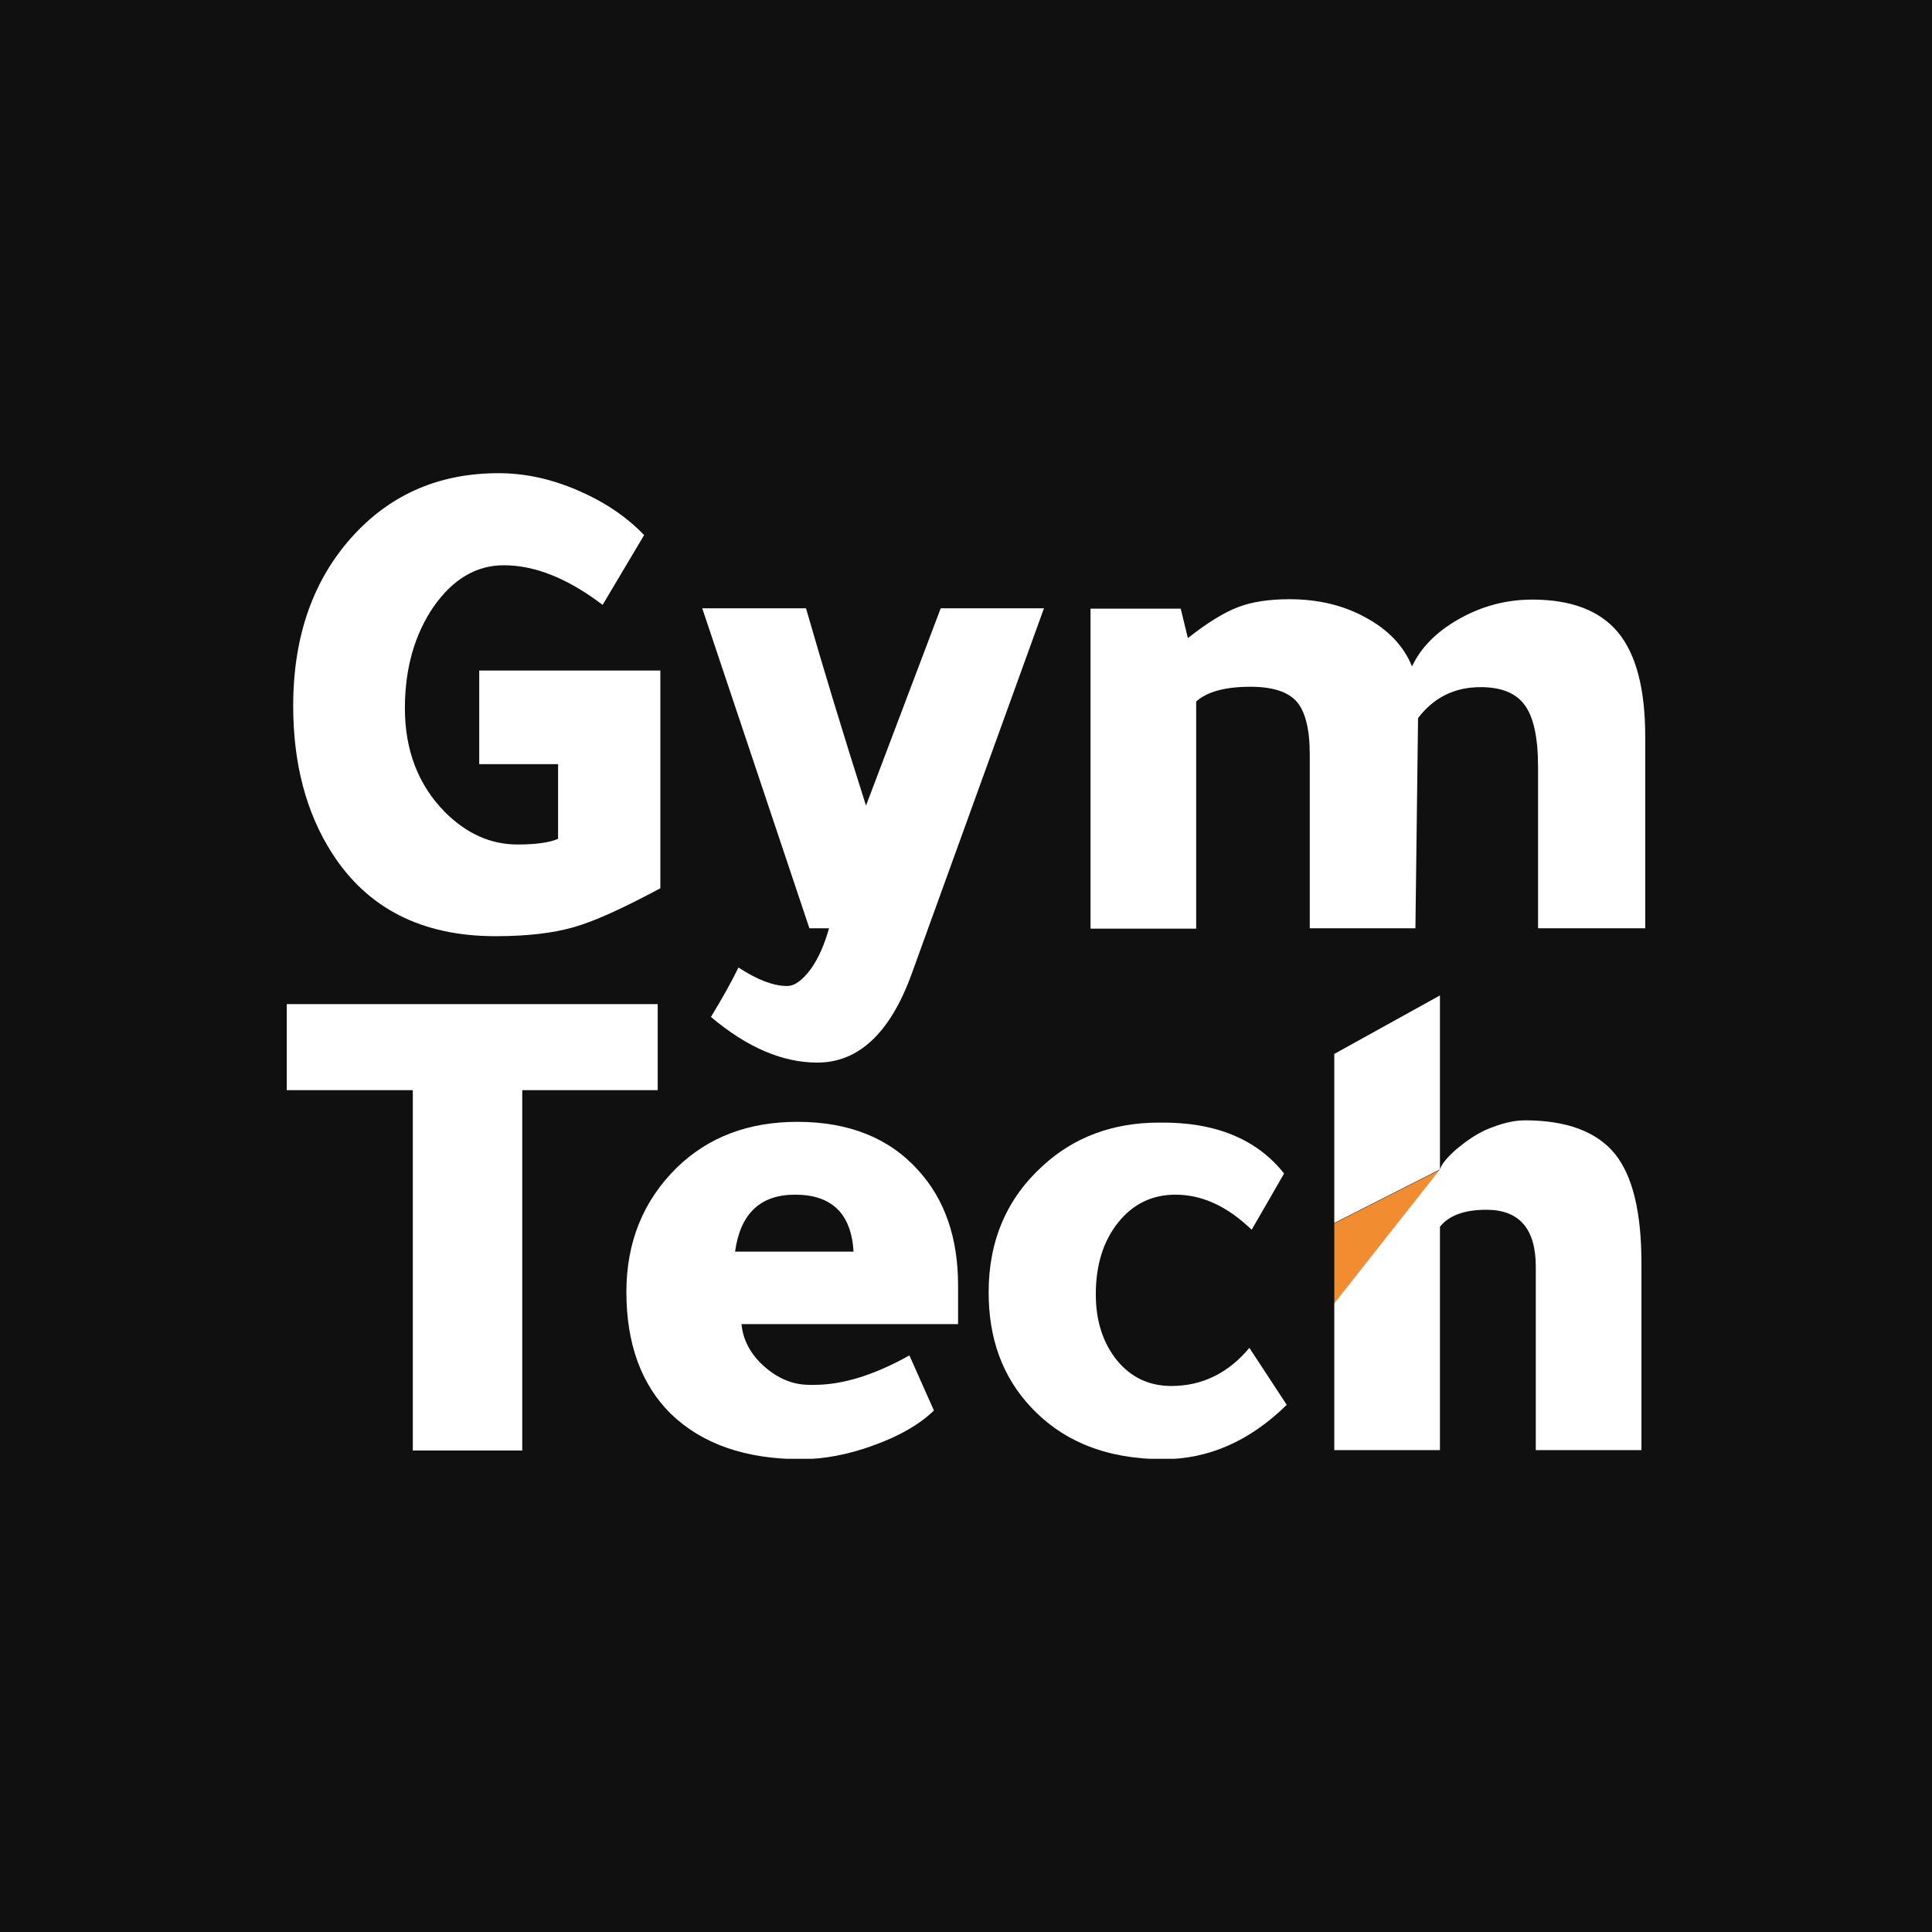 <?xml version="1.0" encoding="utf-8"?>
<!-- Generator: Adobe Illustrator 27.2.0, SVG Export Plug-In . SVG Version: 6.00 Build 0)  -->
<svg version="1.1" id="Layer_1" xmlns="http://www.w3.org/2000/svg" xmlns:xlink="http://www.w3.org/1999/xlink" x="0px" y="0px"
	 viewBox="0 0 512 512" style="enable-background:new 0 0 512 512;" xml:space="preserve">
<style type="text/css">
	.st0{fill:#101010;}
	.st1{clip-path:url(#SVGID_00000031930251160613168430000000220251282706650786_);}
	.st2{clip-path:url(#SVGID_00000142176766954683783670000000673504299362029205_);fill:#FFFFFF;}
	.st3{clip-path:url(#SVGID_00000142176766954683783670000000673504299362029205_);fill:#F28C31;}
</style>
<rect class="st0" width="512" height="512"/>
<g id="GymTech_Logo_-_Alt_00000143619286610209737890000012613433502728093569_">
	<g>
		<defs>
			<rect id="SVGID_1_" x="76" y="125.4" width="360" height="261.2"/>
		</defs>
		<clipPath id="SVGID_00000094579628743602950580000015068841596685375663_">
			<use xlink:href="#SVGID_1_"  style="overflow:visible;"/>
		</clipPath>
		<g style="clip-path:url(#SVGID_00000094579628743602950580000015068841596685375663_);">
			<defs>
				<rect id="SVGID_00000044139215881374558040000018337739888630534824_" x="76" y="125.4" width="360" height="261.2"/>
			</defs>
			<clipPath id="SVGID_00000183215019572097480850000011179620368515177604_">
				<use xlink:href="#SVGID_00000044139215881374558040000018337739888630534824_"  style="overflow:visible;"/>
			</clipPath>
			<path style="clip-path:url(#SVGID_00000183215019572097480850000011179620368515177604_);fill:#FFFFFF;" d="M170.7,141.8
				l-11,18.5c-9.2-7-17.9-10.5-26.2-10.5c-7.3,0-13.5,3.7-18.6,11c-5,7.3-7.6,16.3-7.6,26.9c0,11.2,3.6,20.4,10.6,27.5
				c5.7,5.7,12.1,8.6,19.2,8.6c4.9,0,8.5-0.5,10.8-1.5v-19.8H127v-24.8h48v57.7c-9.7,5.2-17.3,8.7-22.9,10.3
				c-5.5,1.6-12.5,2.4-20.8,2.4c-19.4,0-33.9-7.3-43.3-22c-6.8-10.6-10.3-23.6-10.3-39c0-18.7,5.4-33.9,16.3-45.6
				c10-10.7,22.7-16.1,38.1-16.1c7,0,13.9,1.5,20.9,4.5C160,132.9,165.9,136.8,170.7,141.8"/>
			<path style="clip-path:url(#SVGID_00000183215019572097480850000011179620368515177604_);fill:#FFFFFF;" d="M276.7,161.1
				l-35.1,97c-5.7,15.7-14.1,23.5-25,23.5c-9.2,0-18.6-4-28.2-12.1c3-4.9,5.4-9.2,7.3-13.1c4.9,3.2,9.2,4.9,12.9,4.9
				c2,0,4-1.5,6.2-4.4c2.1-2.9,3.7-6.6,4.9-10.9h-5.2l-28.4-84.8h27.5c4.5,15.7,9.8,33.1,15.9,52.3l19.8-52.3H276.7z"/>
			<path style="clip-path:url(#SVGID_00000183215019572097480850000011179620368515177604_);fill:#FFFFFF;" d="M314.8,169.1
				c5.2-4.1,9.6-6.8,13.3-8.2c3.6-1.4,8.2-2.1,13.6-2.1c7.6,0,14.4,1.6,20.3,4.9c5.9,3.2,10,7.5,12.2,12.9
				c2.4-5.1,6.6-9.3,12.7-12.7c6.1-3.4,12.5-5,19.2-5c10.3,0,17.9,2.9,22.7,8.7c4.8,5.8,7.2,15,7.2,27.6v50.8h-28.4v-42.8
				c0-7.7-1.2-13.2-3.5-16.3c-2.3-3.2-6.2-4.8-11.7-4.8c-6.9,0-12.4,2.7-16.6,8.2l-0.7,55.7h-28v-46.1c0-6.7-1.2-11.4-3.5-14
				c-2.3-2.6-6.4-3.9-12.2-3.9c-6.7,0-11.5,1.3-14.4,3.9v60.2h-28v-84.8h23.9L314.8,169.1z"/>
			<polygon style="clip-path:url(#SVGID_00000183215019572097480850000011179620368515177604_);fill:#FFFFFF;" points="109.4,288.9 
				76,288.9 76,266.1 174.3,266.1 174.3,288.9 138.4,288.9 138.4,384.4 109.4,384.4 			"/>
			<path style="clip-path:url(#SVGID_00000183215019572097480850000011179620368515177604_);fill:#FFFFFF;" d="M253.8,350.9h-57.3
				c0.4,4.2,2.4,8,6,11.2c3.6,3.2,7.6,4.9,12,4.9h1.3c7.5,0,15.9-2.6,25.2-7.8l6.5,14.6c-3.7,3.6-9,6.7-15.9,9.2
				c-6.8,2.5-13.3,3.7-19.2,3.7c-14.8,0-26.3-4-34.6-12c-7.8-7.7-11.8-18.5-11.8-32.3c0-13.3,4.5-24.3,13.5-33.1
				c8.3-8,18.9-12,31.8-12c13.7,0,24.4,4.3,32.1,12.9c7,7.7,10.5,17.9,10.5,30.4V350.9z M194.8,331.7h31.4
				c-0.6-10.1-5.8-15.1-15.5-15.1C201.5,316.6,196.2,321.6,194.8,331.7"/>
			<path style="clip-path:url(#SVGID_00000183215019572097480850000011179620368515177604_);fill:#FFFFFF;" d="M340.3,311l-8.6,14.9
				c-6.4-6.2-13.1-9.3-20.2-9.3c-6.2,0-11.3,2.5-15.2,7.4c-3.9,4.9-5.9,11.2-5.9,19c0,7.1,1.9,12.9,5.6,17.5
				c3.7,4.5,8.5,6.8,14.4,6.8c8.2,0,15.1-3.4,20.7-10.1l9.9,15.1c-9.8,9.6-20.7,14.4-32.7,14.4c-14.8,0-26.5-4.6-35.1-13.8
				c-7.5-8-11.2-18.1-11.2-30.4c0-13.7,4.8-24.9,14.4-33.6c8.3-7.6,18.6-11.4,30.8-11.4C322.1,297.3,333.1,301.9,340.3,311"/>
			<polygon style="clip-path:url(#SVGID_00000183215019572097480850000011179620368515177604_);fill:#F28C31;" points="353.6,324.2 
				381.6,310 353.6,345.5 			"/>
			<path style="clip-path:url(#SVGID_00000183215019572097480850000011179620368515177604_);fill:#FFFFFF;" d="M427.9,305.7
				c-4.8-5.8-12.7-8.8-23.8-8.8c-3.1,0-6.6,0.9-10.5,2.6c-2.6,1.2-5.2,3-7.7,5.1c-2.5,2.2-3.9,4-4.3,5.3v-46.1l-28,15.5v44.8
				l28-14.2l-28,35.5v38.9h28v-59.2c2.4-3,6.5-4.5,12.3-4.5c8.7,0,13.1,5,13.1,15.1v48.6h28v-49.5
				C435,321.3,432.7,311.6,427.9,305.7"/>
		</g>
	</g>
</g>
</svg>
